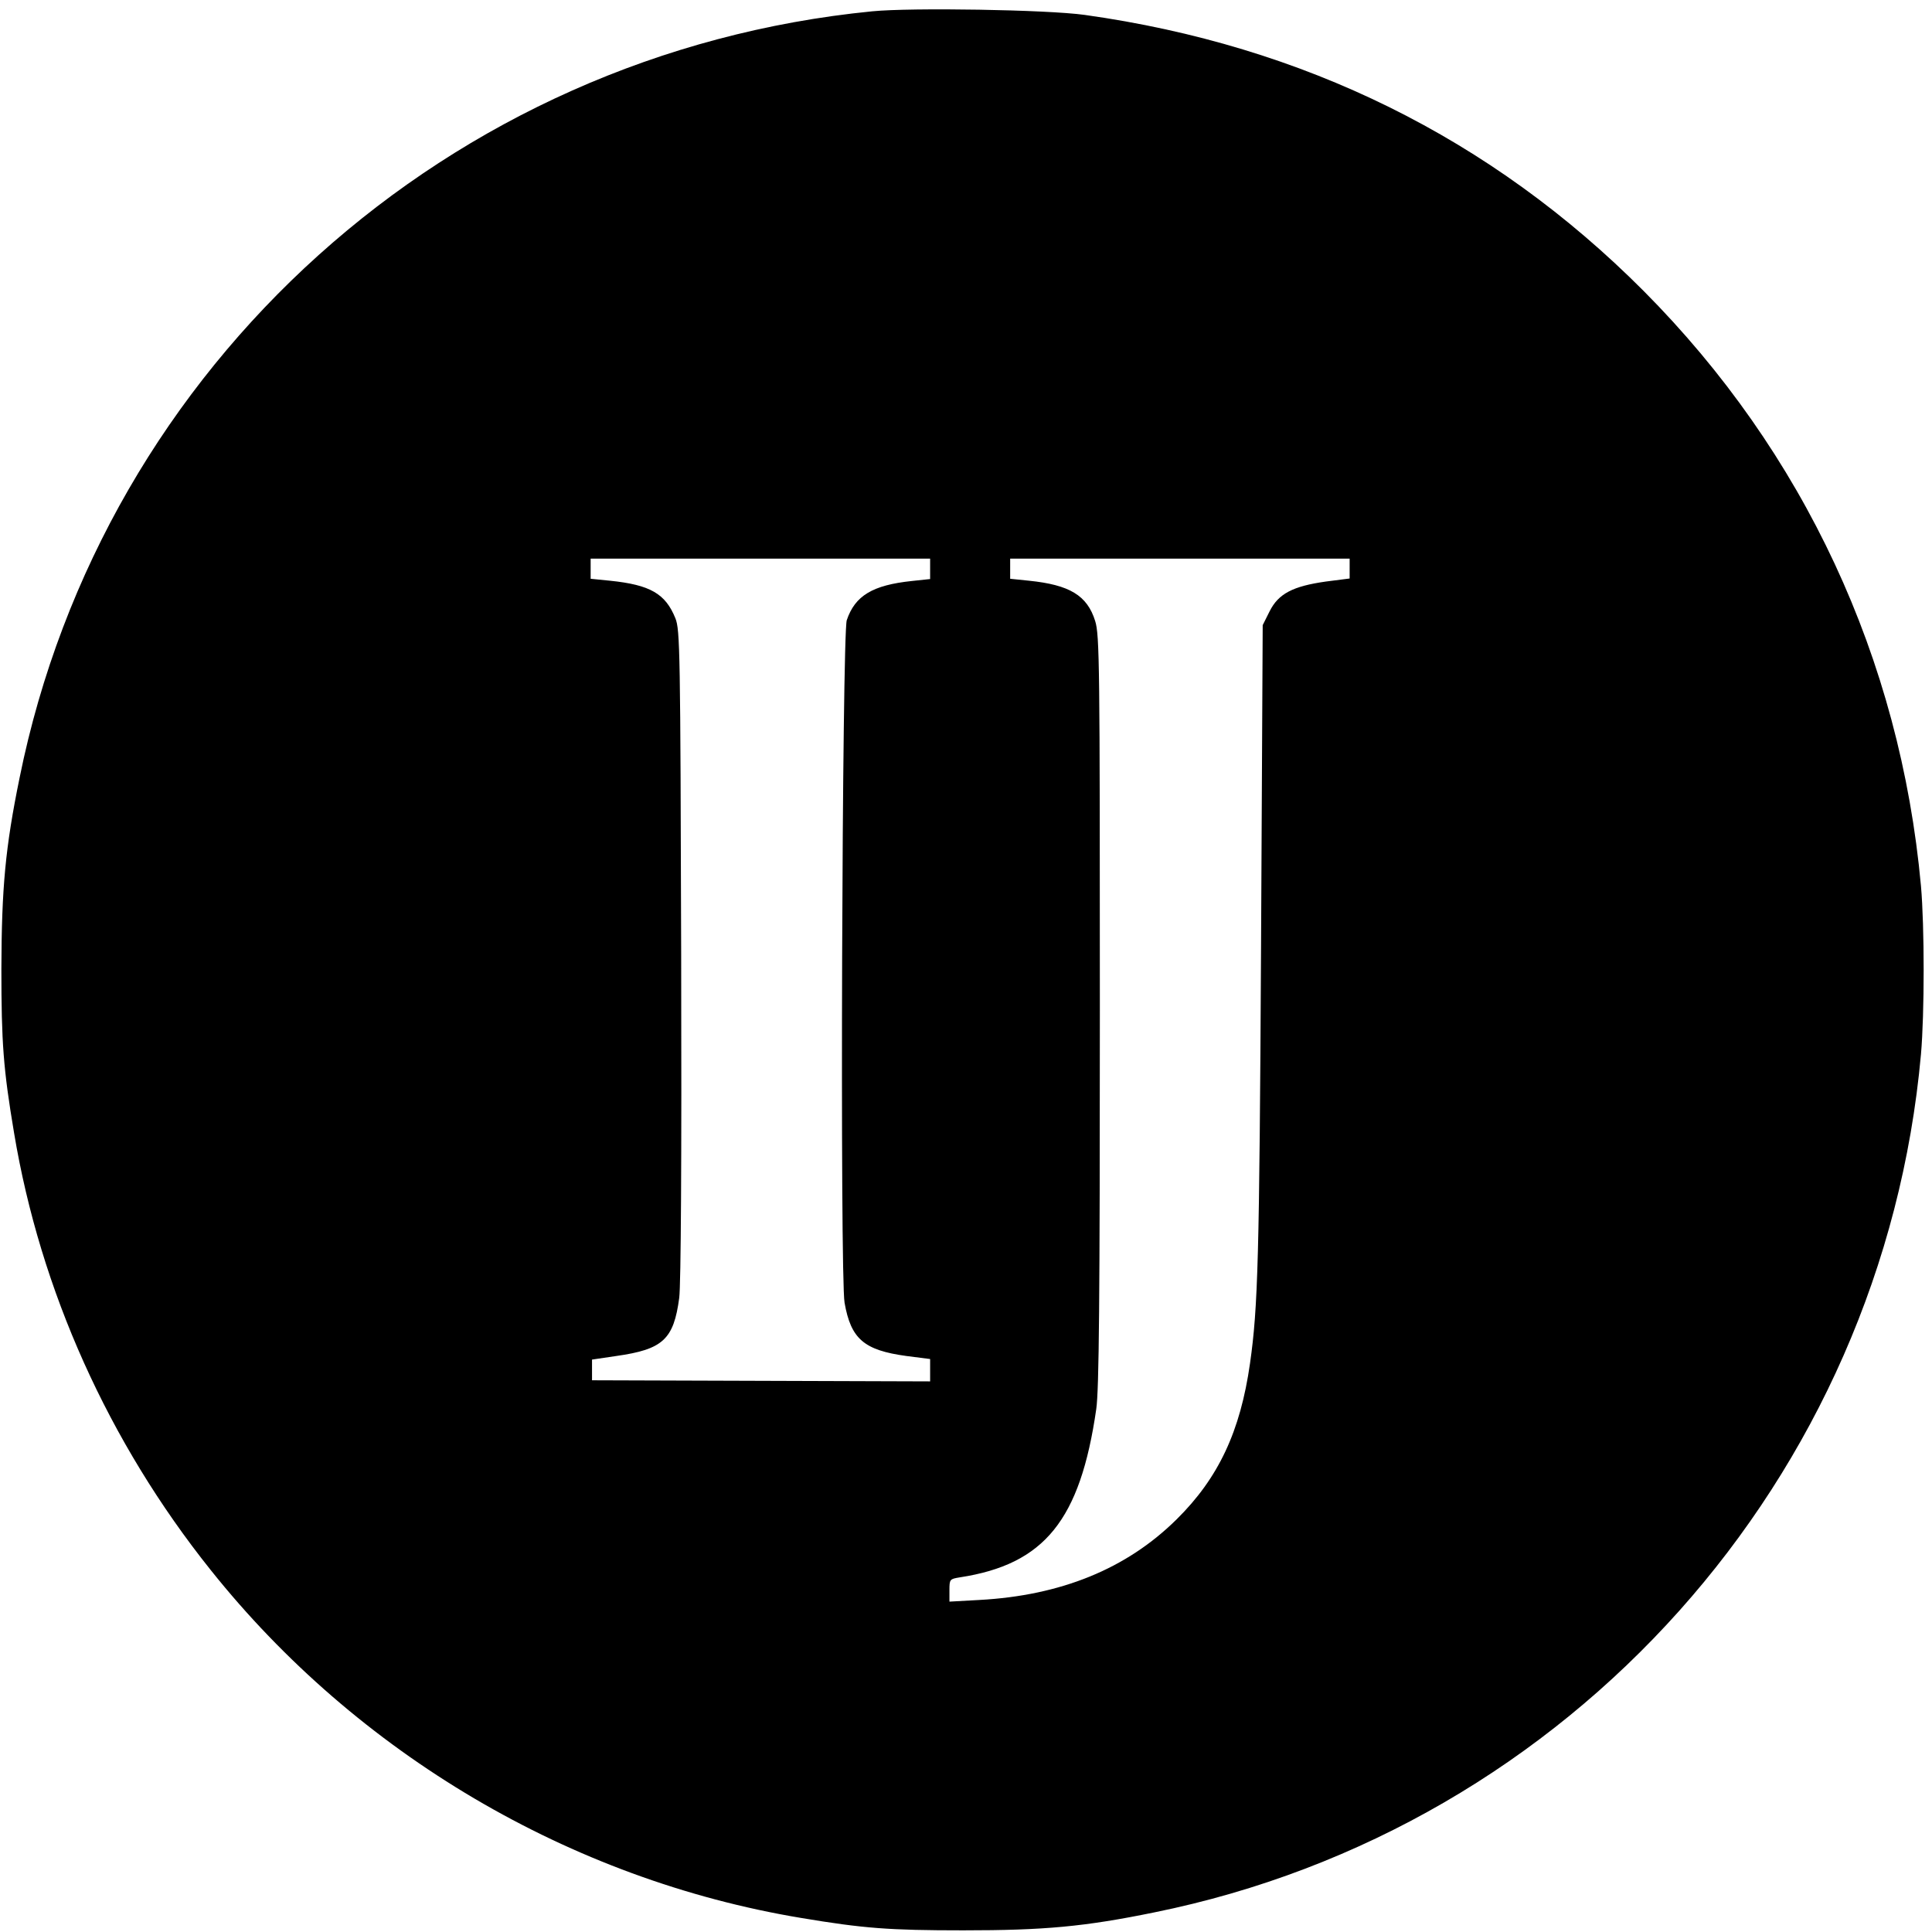 <?xml version="1.0" standalone="no"?>
<!DOCTYPE svg PUBLIC "-//W3C//DTD SVG 20010904//EN"
 "http://www.w3.org/TR/2001/REC-SVG-20010904/DTD/svg10.dtd">
<svg version="1.0" xmlns="http://www.w3.org/2000/svg"
 width="700pt" height="700pt" viewBox="0 0 700 700"
 preserveAspectRatio="xMidYMid meet">
<g transform="translate(0,700) scale(0.1,-0.1)"
fill="#000000" stroke="none">
<path d="M3160 6959 c-1532 -151 -2786 -1278 -3089 -2777 -52 -254 -65 -399
-66 -692 0 -268 7 -363 46 -595 95 -570 342 -1120 712 -1583 531 -666 1304
-1122 2139 -1261 227 -38 320 -45 588 -45 293 0 438 13 692 65 1507 305 2640
1573 2778 3109 13 148 13 463 0 610 -75 823 -424 1572 -1005 2156 -552 554
-1232 889 -2025 1000 -137 19 -627 27 -770 13z m210 -2020 l0 -37 -66 -7
c-142 -15 -206 -53 -236 -142 -17 -52 -25 -2374 -8 -2473 23 -131 70 -172 224
-193 l86 -11 0 -41 0 -40 -612 2 -613 2 0 37 0 38 88 13 c169 24 208 60 228
211 6 50 9 487 7 1247 -3 1097 -4 1173 -21 1215 -36 89 -91 121 -237 136 l-70
7 0 36 0 37 615 0 615 0 0 -37z m1520 1 l0 -36 -86 -11 c-120 -17 -172 -44
-204 -108 l-25 -50 -6 -1170 c-6 -1124 -11 -1302 -40 -1505 -35 -246 -114
-415 -266 -565 -181 -179 -419 -276 -715 -292 l-108 -6 0 41 c0 40 1 41 38 47
306 47 436 207 494 610 10 70 13 388 13 1445 0 1251 -1 1359 -17 1410 -29 93
-93 131 -240 146 l-68 7 0 36 0 37 615 0 615 0 0 -36z"/>
</g>
</svg>
